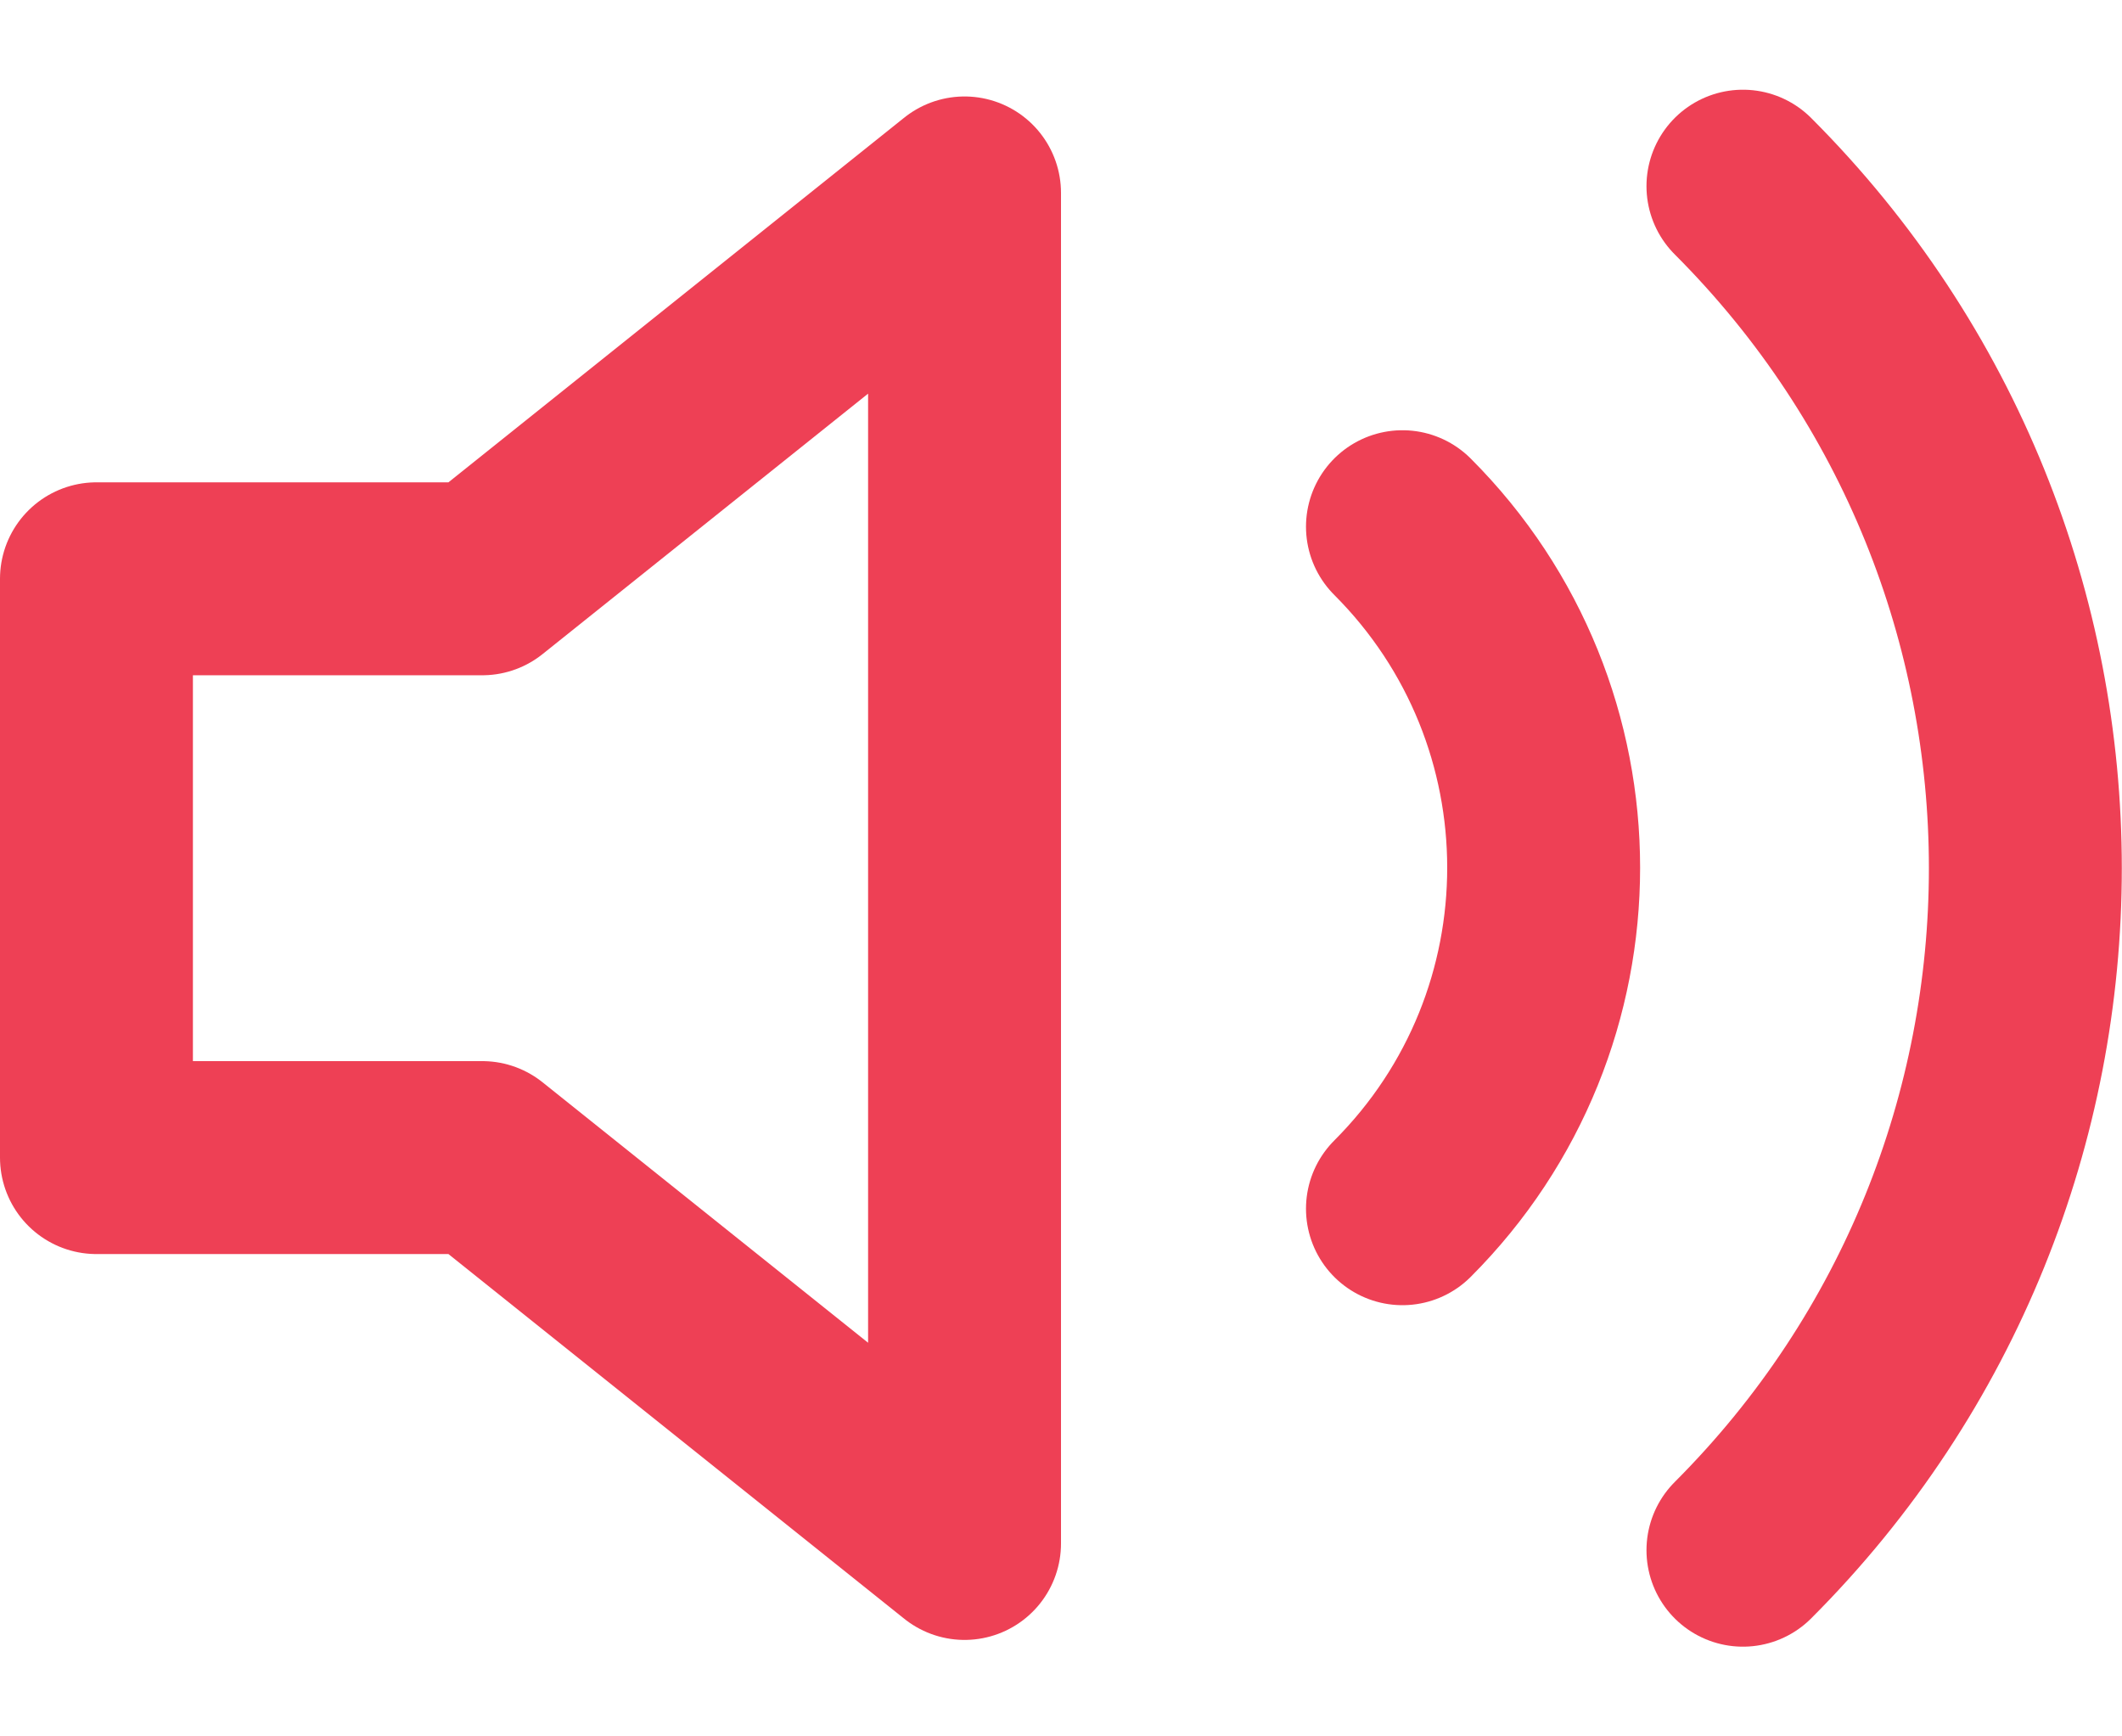 <?xml version="1.0" encoding="UTF-8"?>
<svg width="22px" height="18px" viewBox="0 0 22 18" version="1.1" xmlns="http://www.w3.org/2000/svg" xmlns:xlink="http://www.w3.org/1999/xlink">
    <title>F75A6B1A-CD40-4BBF-A300-80F6E604C386</title>
    <g id="Page-1" stroke="none" stroke-width="1" fill="none" fill-rule="evenodd" stroke-linecap="round" stroke-linejoin="round">
        <g id="FXS-WEB-HOME-DARK_r02_lighter" transform="translate(-402, -4493)" stroke="#EE4055" stroke-width="2">
            <g id="Meet-our-features-Copy" transform="translate(0, 3966)">
                <g id="4" transform="translate(375, 494)">
                    <g id="volume-2" transform="translate(28, 34)">
                        <polygon id="Shape" points="9 1 4 5 0 5 0 11 4 11 9 15"></polygon>
                        <path d="M17.07,0.93 C20.974,4.835 20.974,11.165 17.07,15.07 M13.54,4.46 C15.492,6.412 15.492,9.578 13.54,11.53" id="Shape"></path>
                    </g>
                </g>
            </g>
        </g>
    </g>
</svg>
